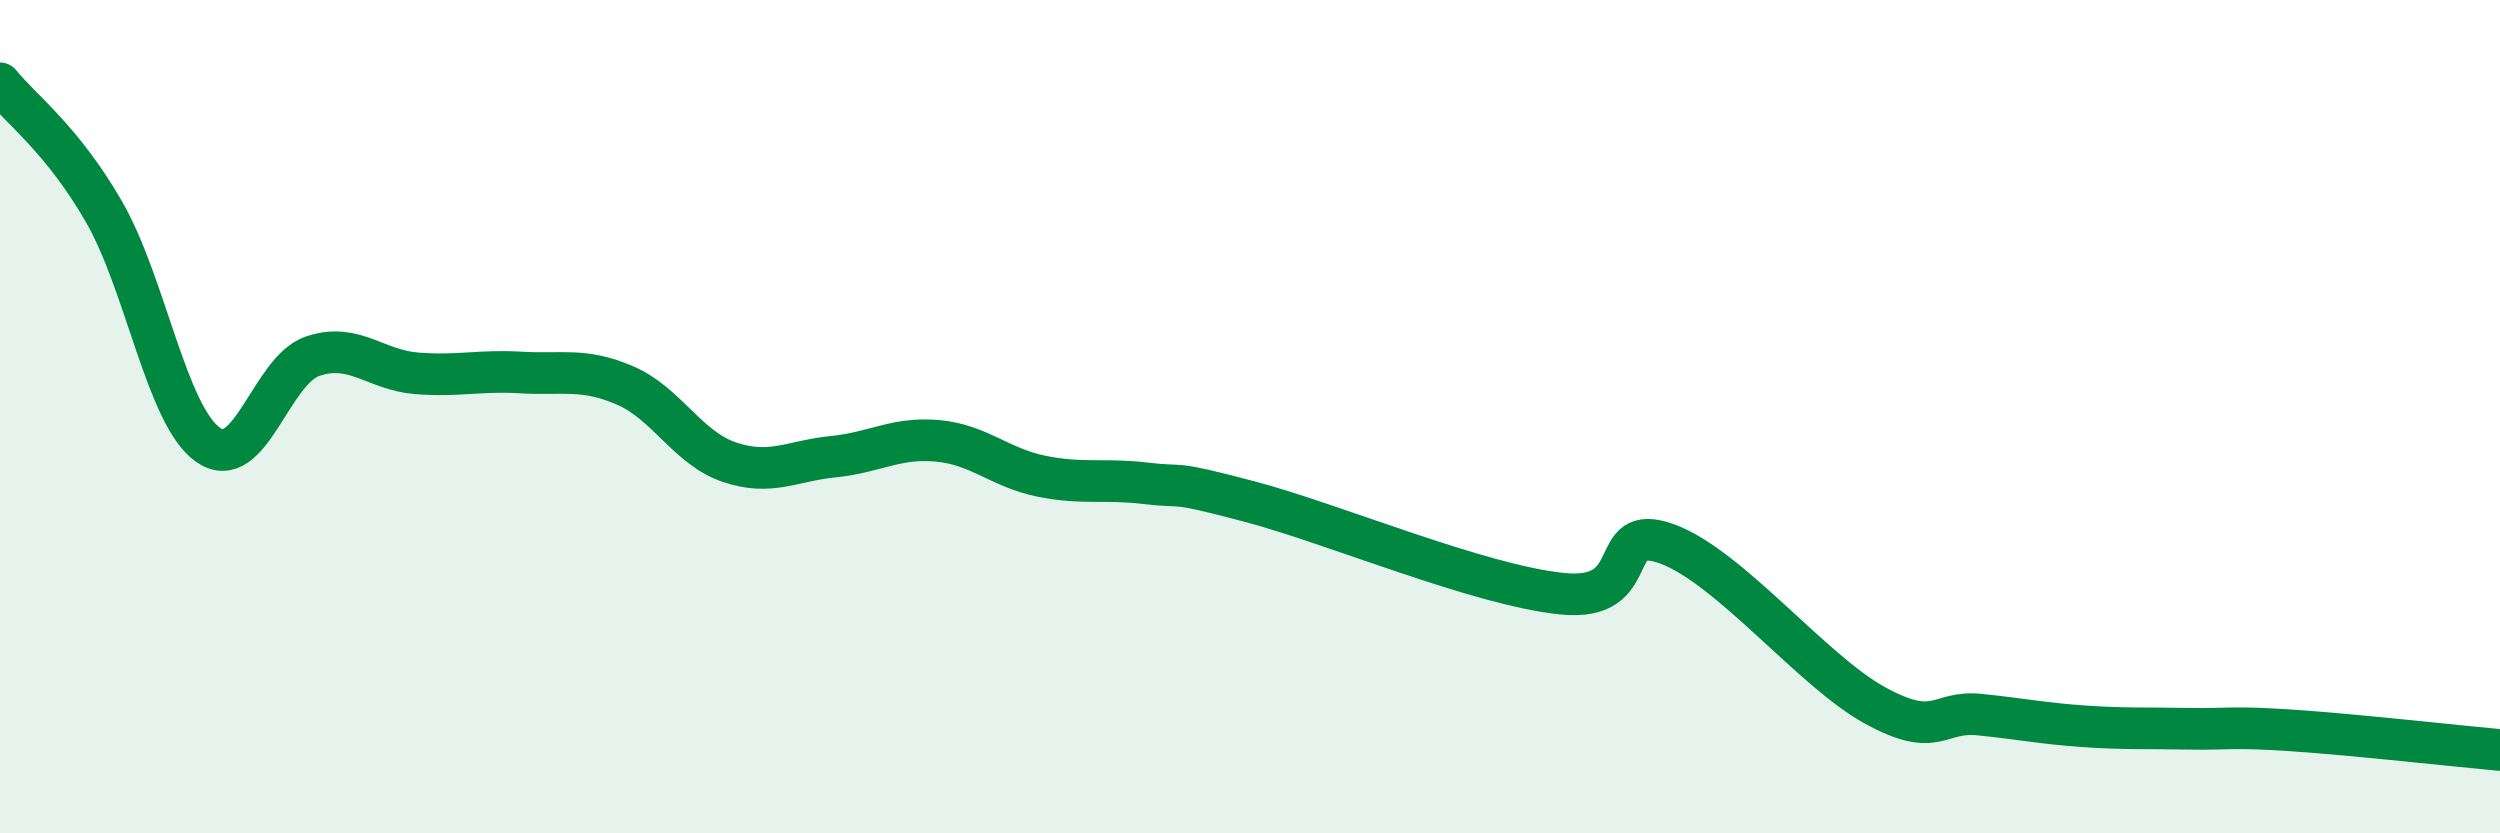 
    <svg width="60" height="20" viewBox="0 0 60 20" xmlns="http://www.w3.org/2000/svg">
      <path
        d="M 0,2 C 0.5,2.62 1.5,3.35 2.5,5.09 C 3.5,6.83 4,9.99 5,10.68 C 6,11.37 6.5,8.89 7.5,8.55 C 8.5,8.21 9,8.88 10,8.96 C 11,9.04 11.5,8.88 12.5,8.94 C 13.5,9 14,8.82 15,9.25 C 16,9.68 16.5,10.75 17.5,11.09 C 18.5,11.43 19,11.06 20,10.96 C 21,10.86 21.5,10.49 22.5,10.58 C 23.5,10.67 24,11.23 25,11.43 C 26,11.63 26.5,11.48 27.5,11.6 C 28.5,11.72 28,11.51 30,12.04 C 32,12.57 35.5,14.05 37.5,14.25 C 39.5,14.45 38.5,12.51 40,13.05 C 41.5,13.59 43.5,16.11 45,16.93 C 46.5,17.75 46.5,17.05 47.5,17.15 C 48.5,17.25 49,17.36 50,17.43 C 51,17.5 51.5,17.47 52.5,17.49 C 53.5,17.51 53.5,17.43 55,17.53 C 56.5,17.63 59,17.91 60,18L60 20L0 20Z"
        fill="#008740"
        opacity="0.1"
        stroke-linecap="round"
        stroke-linejoin="round"
      />
      <path
        d="M 0,2 C 0.5,2.62 1.5,3.35 2.5,5.09 C 3.5,6.83 4,9.99 5,10.68 C 6,11.37 6.5,8.89 7.5,8.55 C 8.5,8.21 9,8.88 10,8.96 C 11,9.04 11.5,8.88 12.5,8.94 C 13.5,9 14,8.82 15,9.25 C 16,9.68 16.5,10.75 17.5,11.09 C 18.5,11.43 19,11.06 20,10.96 C 21,10.86 21.5,10.49 22.5,10.58 C 23.5,10.67 24,11.23 25,11.43 C 26,11.63 26.5,11.48 27.5,11.6 C 28.5,11.72 28,11.51 30,12.04 C 32,12.57 35.5,14.05 37.5,14.25 C 39.5,14.45 38.5,12.51 40,13.05 C 41.5,13.59 43.5,16.11 45,16.93 C 46.5,17.75 46.5,17.05 47.5,17.15 C 48.5,17.25 49,17.36 50,17.43 C 51,17.5 51.5,17.47 52.5,17.49 C 53.5,17.51 53.5,17.43 55,17.53 C 56.5,17.63 59,17.91 60,18"
        stroke="#008740"
        stroke-width="1"
        fill="none"
        stroke-linecap="round"
        stroke-linejoin="round"
      />
    </svg>
  
